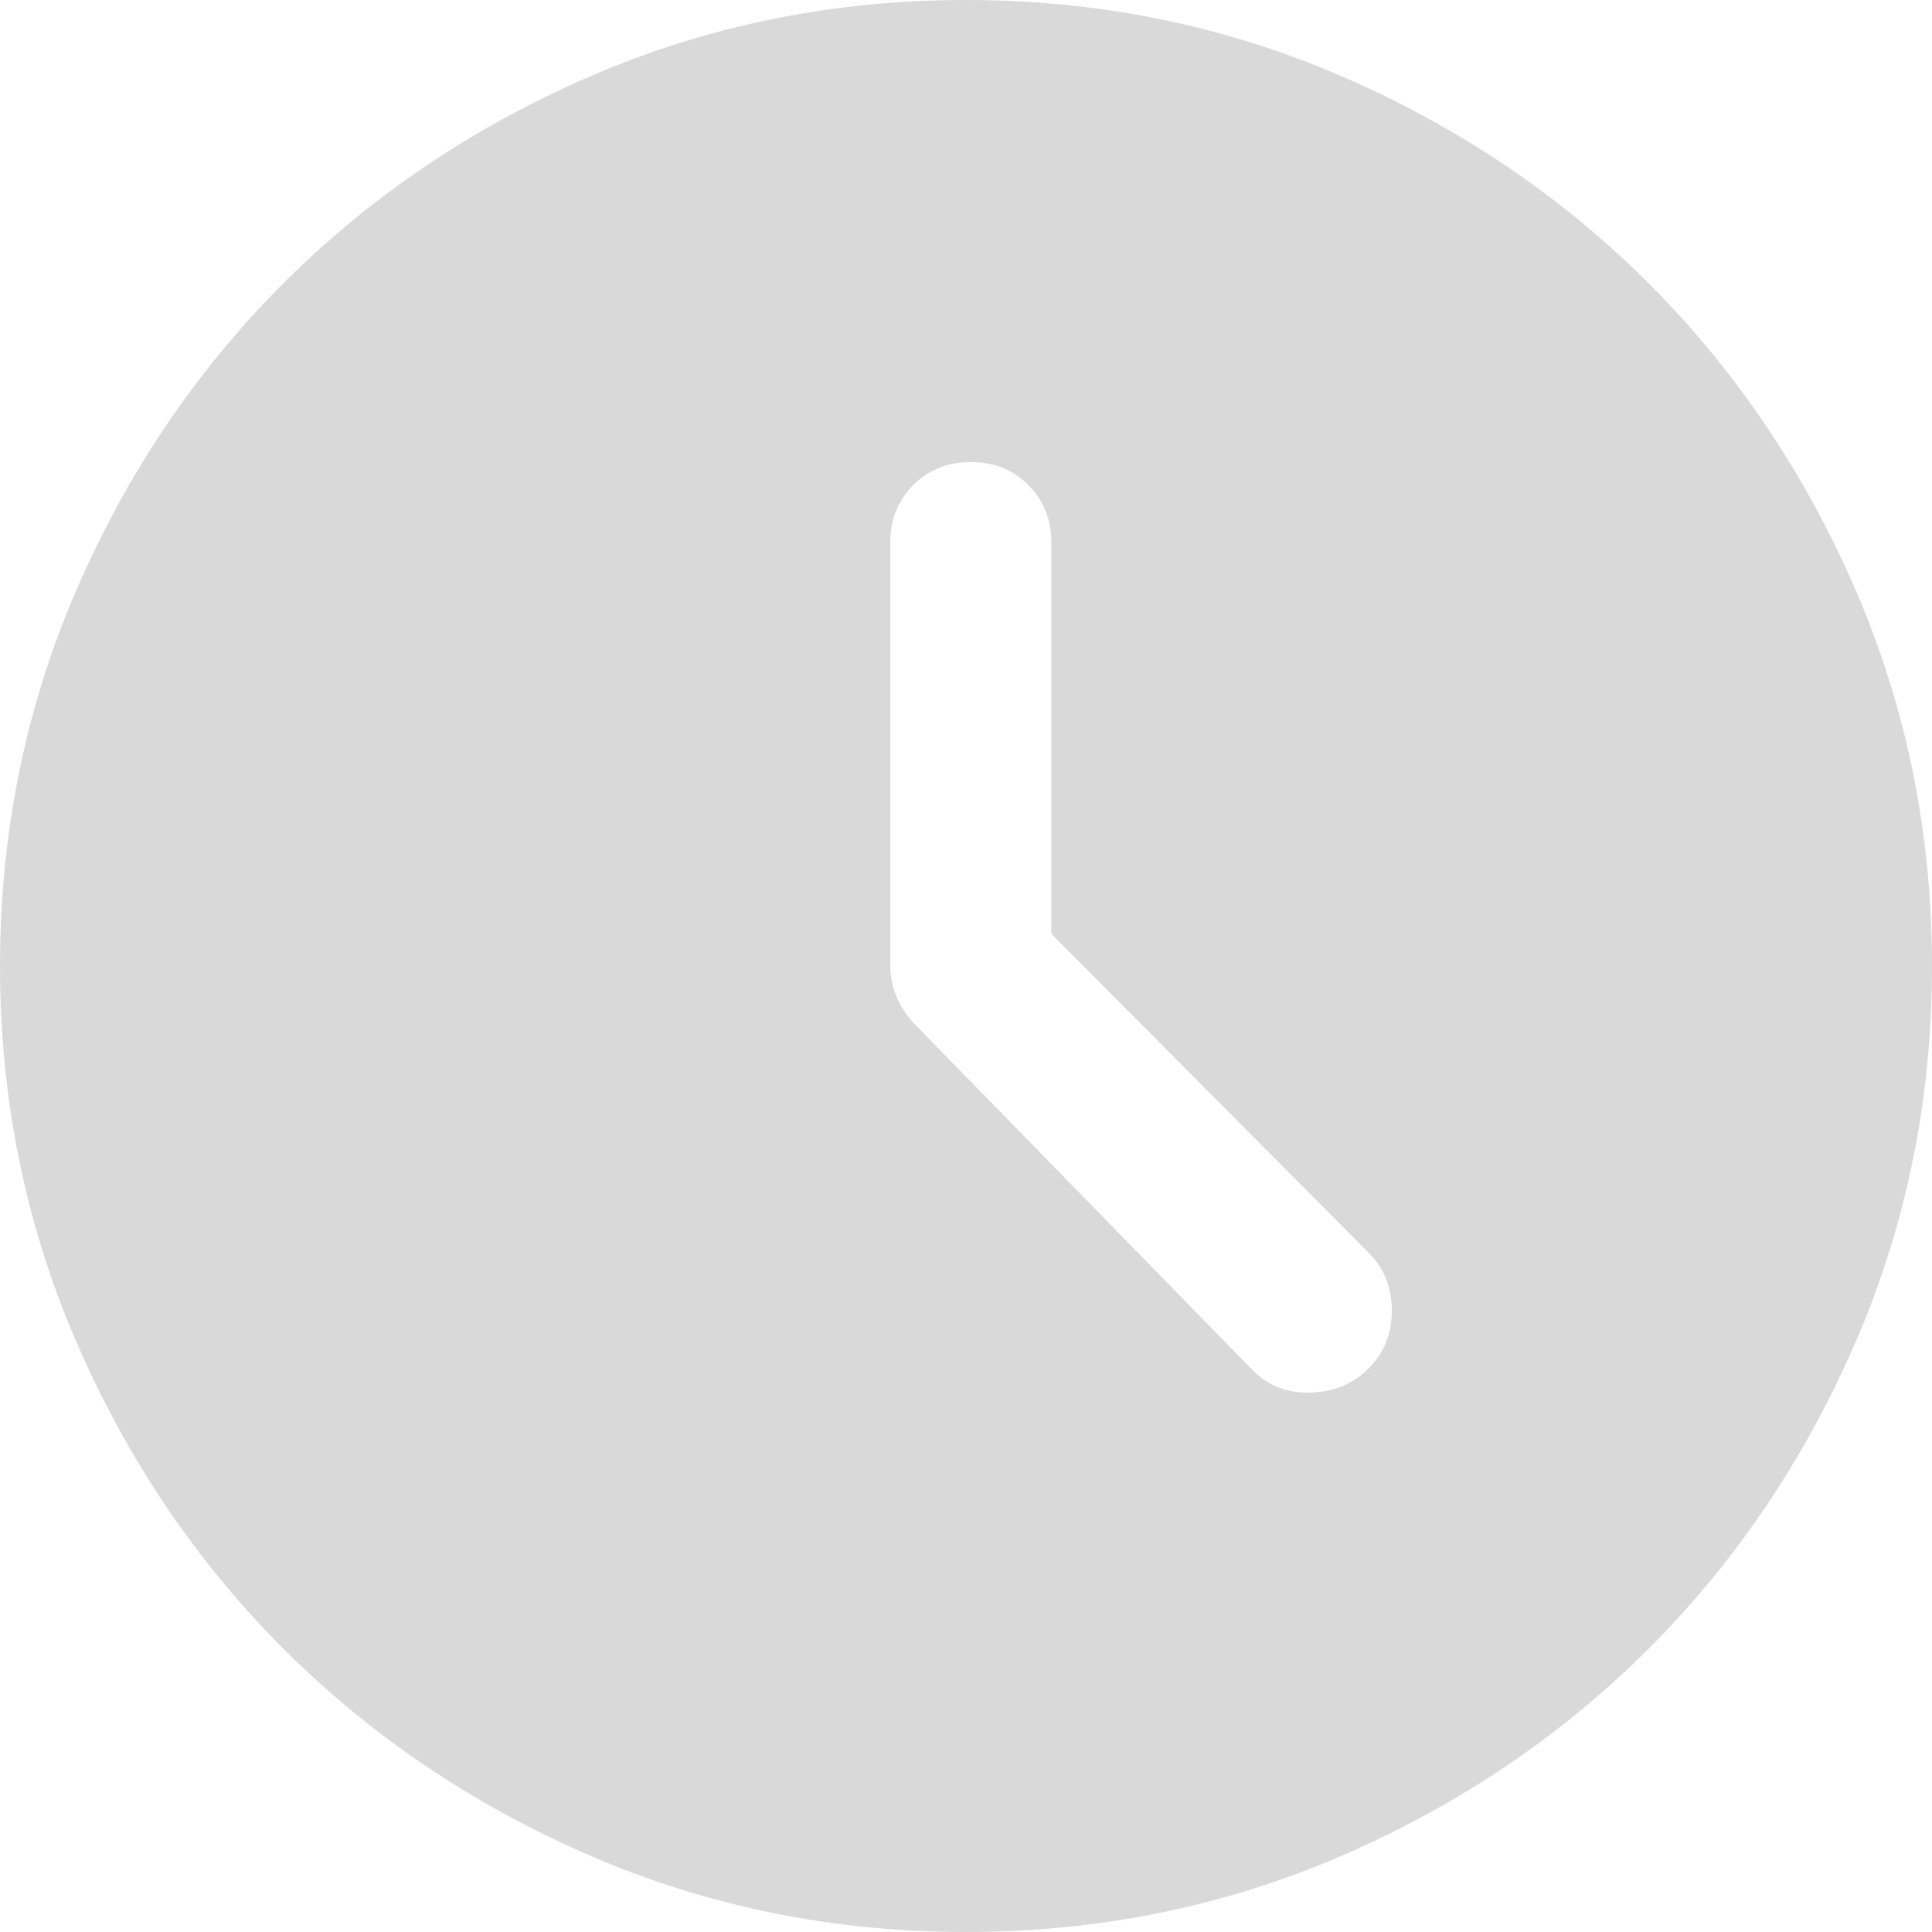 <svg width="17" height="17" viewBox="0 0 17 17" fill="none" xmlns="http://www.w3.org/2000/svg">
<path d="M9.251 8.217V4.774C9.251 4.571 9.183 4.402 9.049 4.268C8.914 4.133 8.746 4.066 8.543 4.066C8.339 4.066 8.171 4.133 8.036 4.268C7.902 4.402 7.834 4.571 7.834 4.774V8.493C7.834 8.587 7.851 8.676 7.884 8.759C7.917 8.841 7.966 8.92 8.033 8.996L11.008 12.042C11.145 12.188 11.317 12.259 11.524 12.254C11.732 12.249 11.905 12.179 12.042 12.042C12.179 11.905 12.247 11.735 12.247 11.532C12.247 11.329 12.179 11.159 12.042 11.022L9.251 8.217ZM8.5 17C7.334 17 6.233 16.777 5.199 16.331C4.165 15.884 3.263 15.276 2.493 14.507C1.724 13.737 1.116 12.835 0.669 11.801C0.223 10.767 0 9.666 0 8.5C0 7.334 0.223 6.233 0.669 5.199C1.116 4.165 1.724 3.263 2.493 2.493C3.263 1.724 4.165 1.116 5.199 0.669C6.233 0.223 7.334 0 8.5 0C9.666 0 10.767 0.223 11.801 0.669C12.835 1.116 13.737 1.724 14.507 2.493C15.276 3.263 15.884 4.165 16.331 5.199C16.777 6.233 17 7.334 17 8.5C17 9.666 16.777 10.767 16.331 11.801C15.884 12.835 15.276 13.737 14.507 14.507C13.737 15.276 12.835 15.884 11.801 16.331C10.767 16.777 9.666 17 8.5 17Z" fill="#D9D9D9"/>
</svg>
